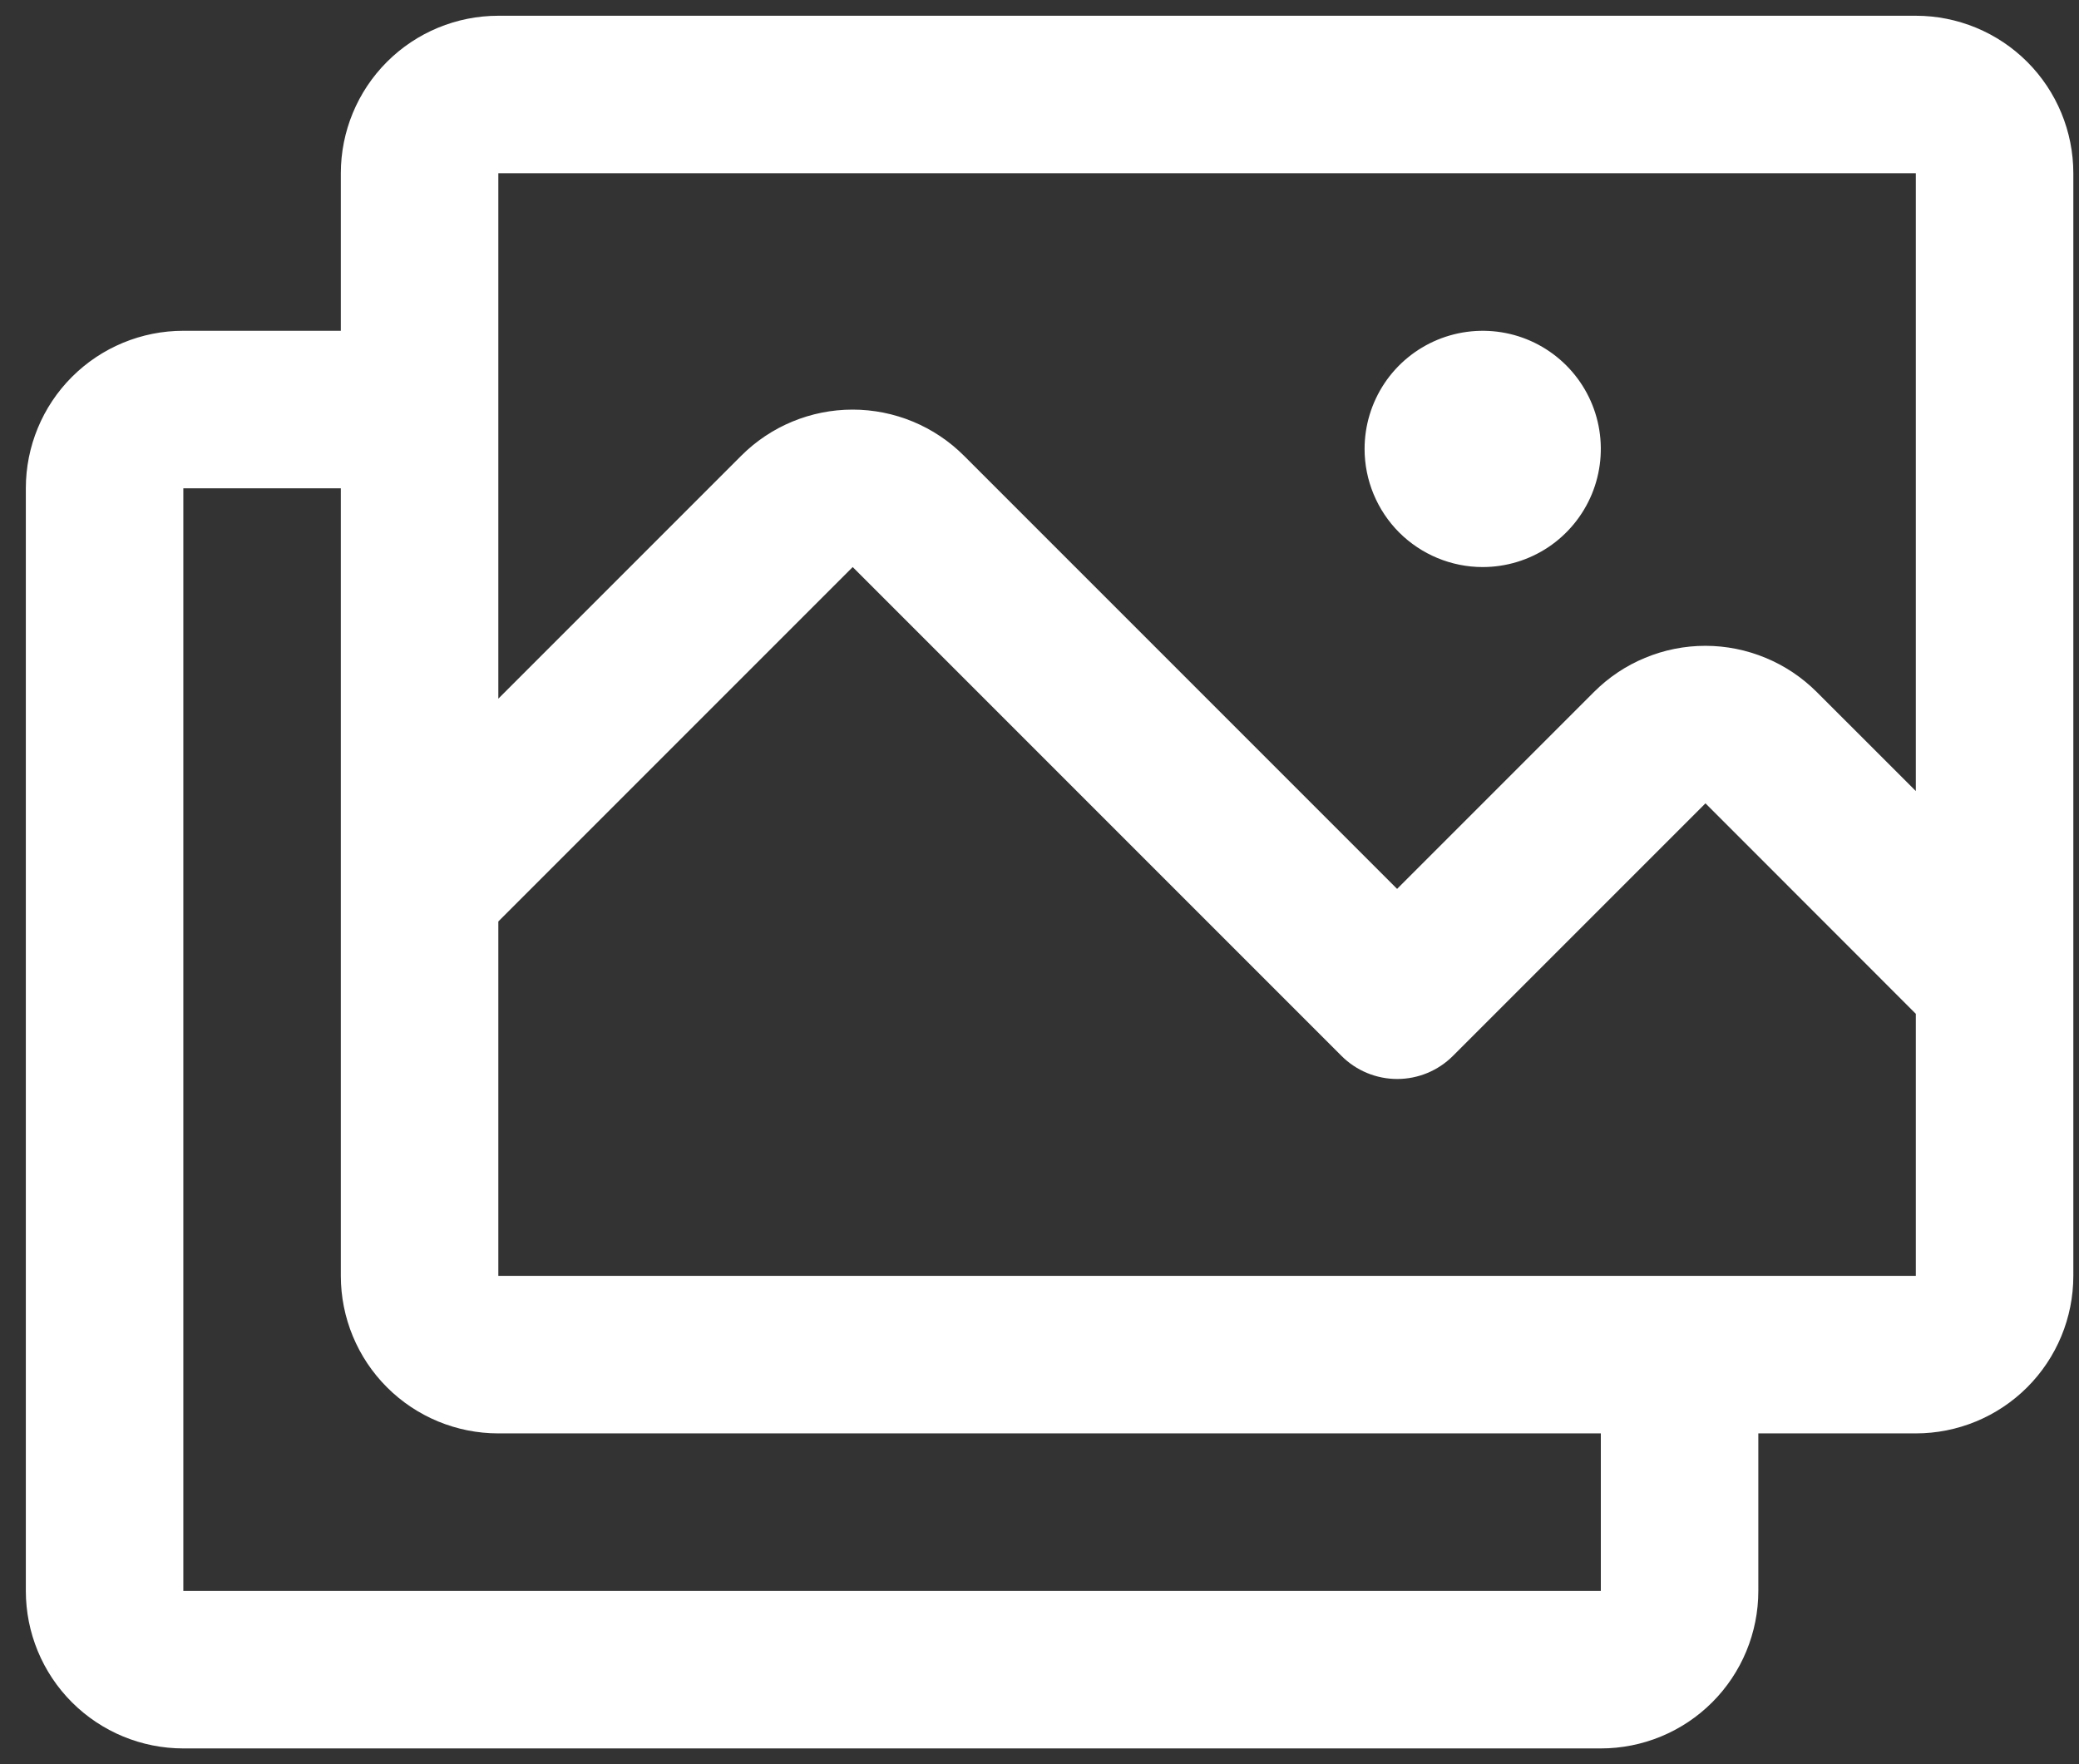 <svg width="33" height="28" viewBox="0 0 33 28" fill="none" xmlns="http://www.w3.org/2000/svg">
<rect x="0" y="0" width="33" height="28" fill="#333333" stroke="none"/>
<path d="M30.41 0.25H7.91C7.247 0.25 6.611 0.513 6.142 0.982C5.673 1.451 5.41 2.087 5.41 2.75V5.25H2.91C2.247 5.25 1.611 5.513 1.142 5.982C0.673 6.451 0.41 7.087 0.41 7.75V25.25C0.41 25.913 0.673 26.549 1.142 27.018C1.611 27.487 2.247 27.75 2.91 27.75H25.41C26.073 27.75 26.709 27.487 27.178 27.018C27.647 26.549 27.91 25.913 27.91 25.25V22.75H30.41C31.073 22.75 31.709 22.487 32.178 22.018C32.647 21.549 32.91 20.913 32.91 20.25V2.75C32.91 2.087 32.647 1.451 32.178 0.982C31.709 0.513 31.073 0.25 30.41 0.25ZM7.91 2.75H30.41V12.555L28.837 10.983C28.604 10.751 28.329 10.566 28.025 10.441C27.722 10.315 27.397 10.25 27.069 10.25C26.74 10.25 26.415 10.315 26.112 10.441C25.808 10.566 25.533 10.751 25.301 10.983L22.176 14.108L15.301 7.233C14.832 6.764 14.196 6.501 13.533 6.501C12.871 6.501 12.235 6.764 11.766 7.233L7.91 11.089V2.75ZM25.41 25.25H2.91V7.75H5.41V20.25C5.41 20.913 5.673 21.549 6.142 22.018C6.611 22.487 7.247 22.75 7.91 22.75H25.41V25.25ZM30.41 20.25H7.91V14.625L13.535 9L21.294 16.759C21.529 16.994 21.847 17.125 22.178 17.125C22.509 17.125 22.827 16.994 23.062 16.759L27.071 12.75L30.41 16.091V20.25ZM21.66 7.125C21.66 6.754 21.77 6.392 21.976 6.083C22.182 5.775 22.475 5.535 22.817 5.393C23.16 5.251 23.537 5.214 23.901 5.286C24.265 5.358 24.599 5.537 24.861 5.799C25.123 6.061 25.302 6.395 25.374 6.759C25.446 7.123 25.409 7.5 25.267 7.843C25.125 8.185 24.885 8.478 24.577 8.684C24.268 8.89 23.906 9 23.535 9C23.038 9 22.561 8.802 22.209 8.451C21.858 8.099 21.66 7.622 21.66 7.125Z" fill="white"/>
</svg>
